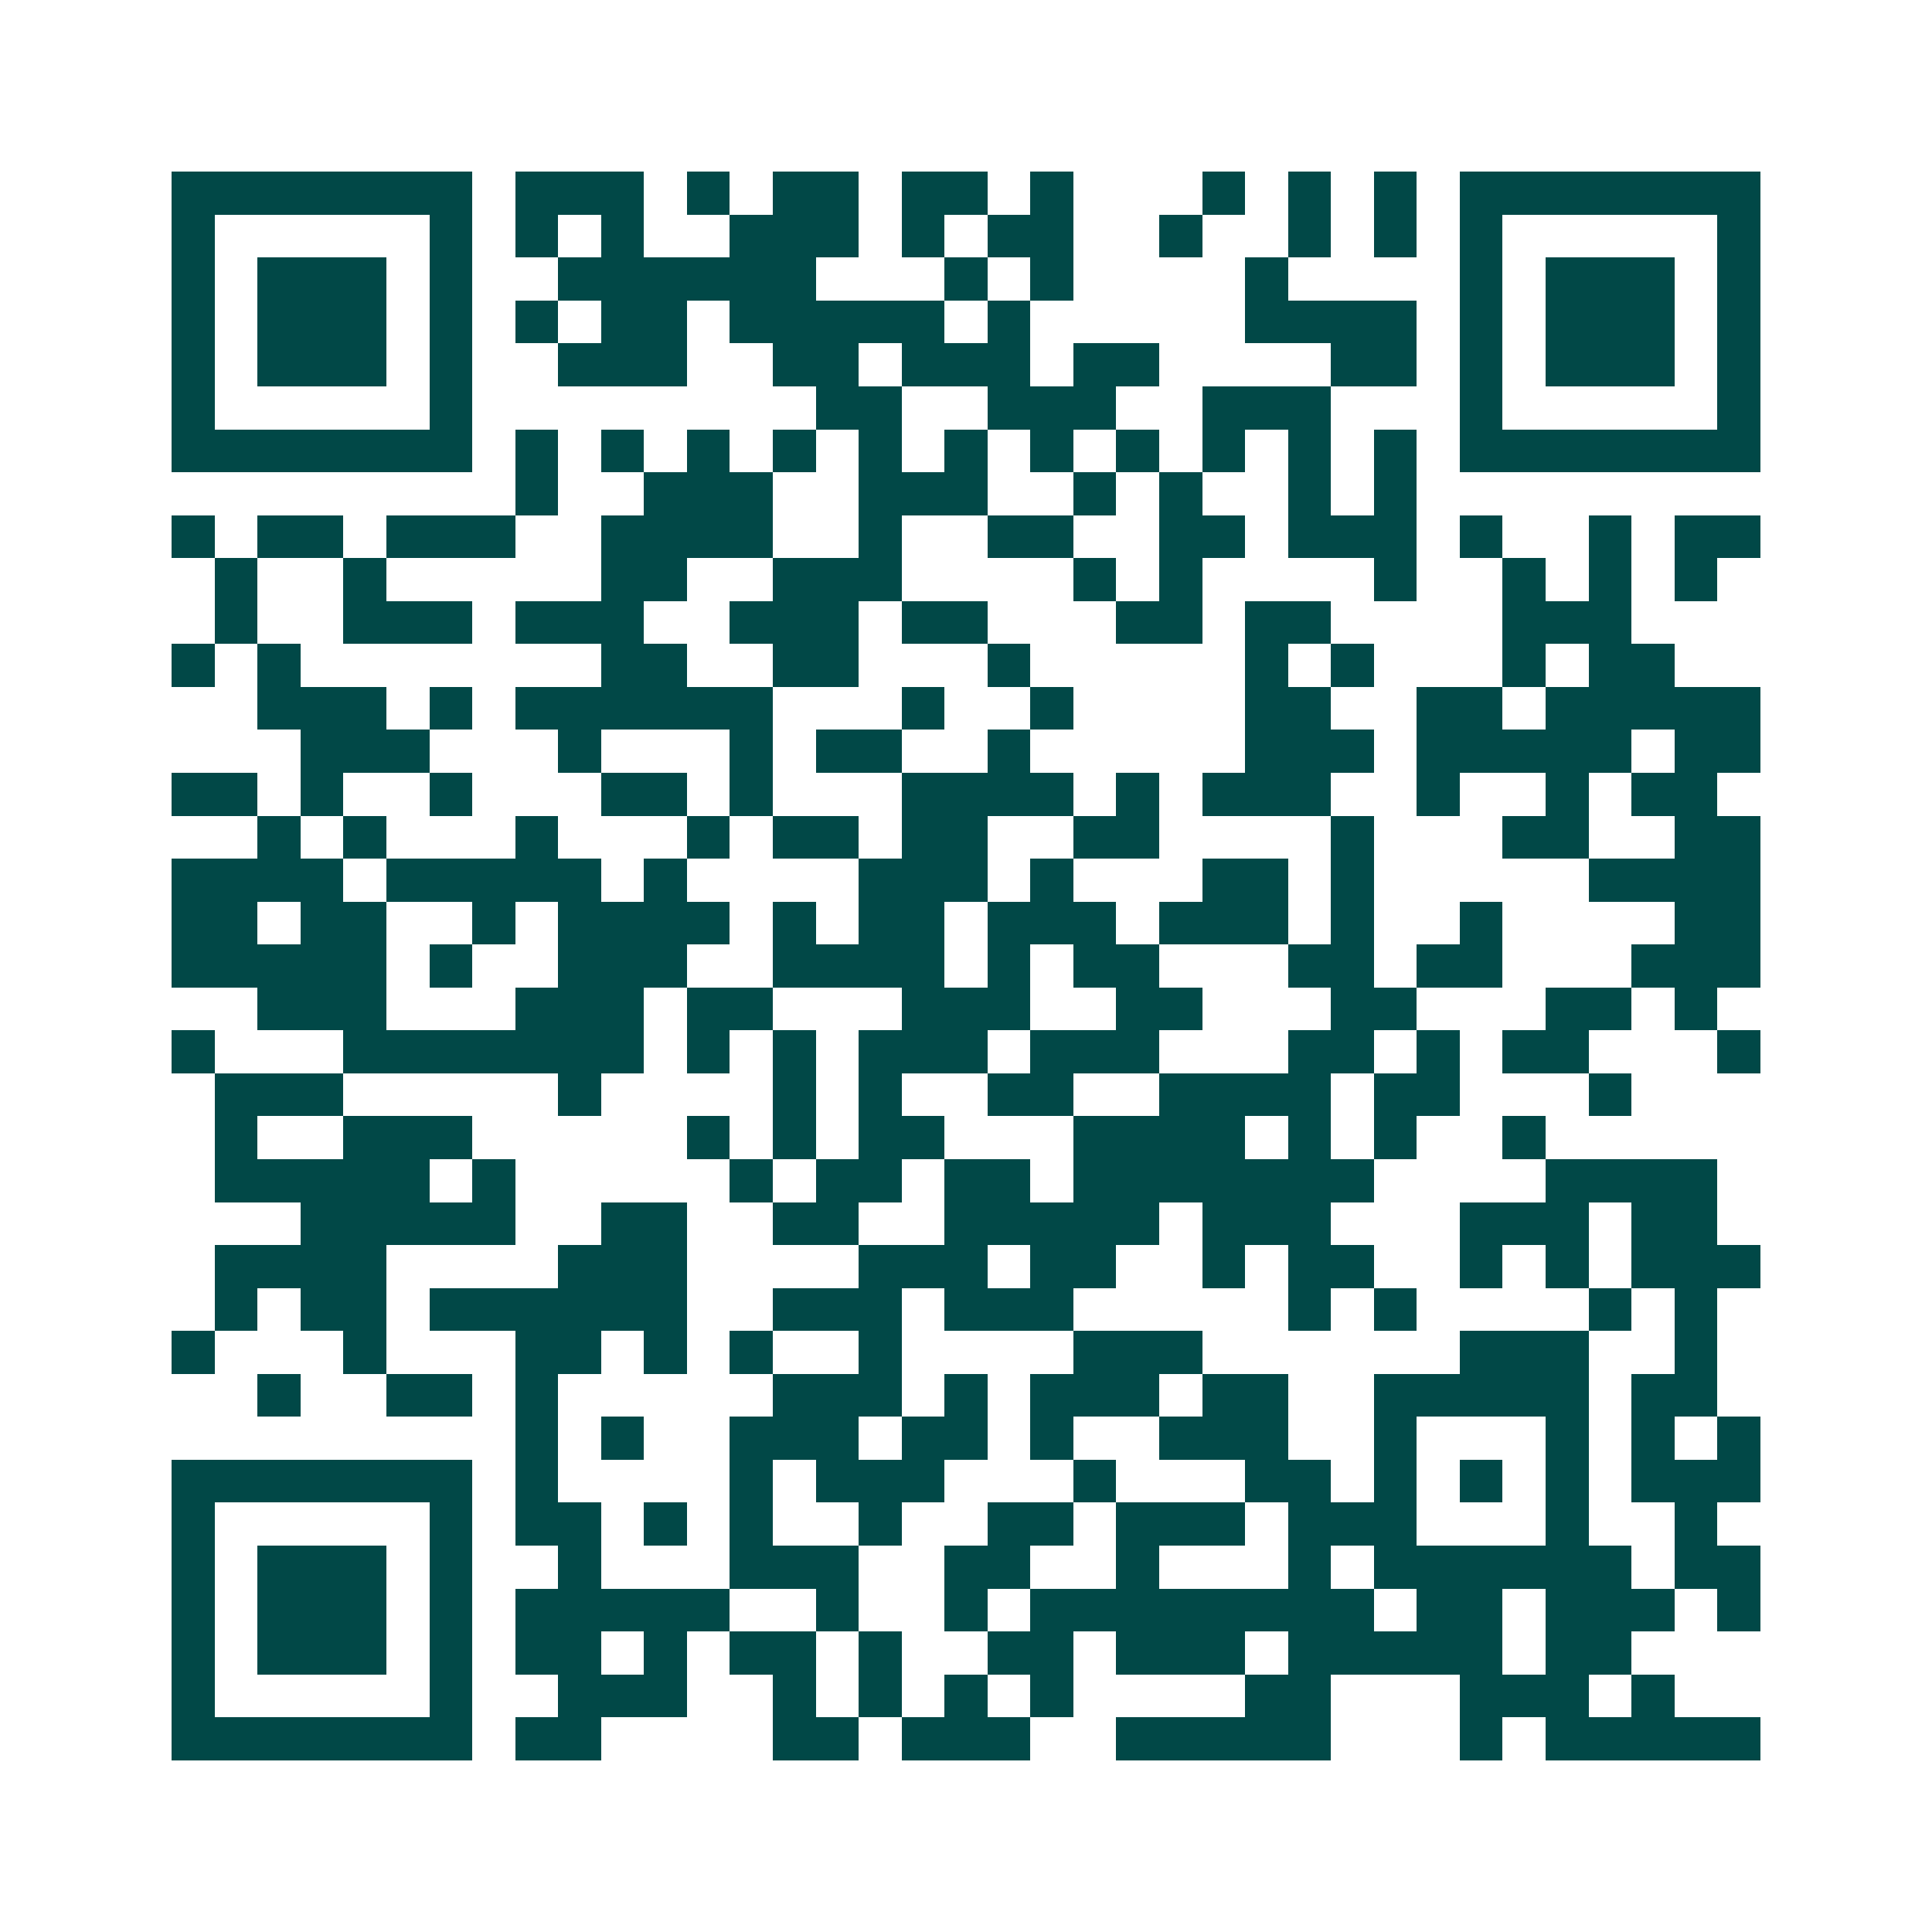 <svg xmlns="http://www.w3.org/2000/svg" width="200" height="200" viewBox="0 0 45 45" shape-rendering="crispEdges"><path fill="#ffffff" d="M0 0h45v45H0z"/><path stroke="#014847" d="M4 4.5h7m1 0h3m1 0h1m1 0h2m1 0h2m1 0h1m3 0h1m1 0h1m1 0h1m1 0h7M4 5.5h1m5 0h1m1 0h1m1 0h1m2 0h3m1 0h1m1 0h2m2 0h1m2 0h1m1 0h1m1 0h1m5 0h1M4 6.5h1m1 0h3m1 0h1m2 0h6m3 0h1m1 0h1m4 0h1m4 0h1m1 0h3m1 0h1M4 7.5h1m1 0h3m1 0h1m1 0h1m1 0h2m1 0h5m1 0h1m5 0h4m1 0h1m1 0h3m1 0h1M4 8.5h1m1 0h3m1 0h1m2 0h3m2 0h2m1 0h3m1 0h2m4 0h2m1 0h1m1 0h3m1 0h1M4 9.5h1m5 0h1m8 0h2m2 0h3m2 0h3m3 0h1m5 0h1M4 10.5h7m1 0h1m1 0h1m1 0h1m1 0h1m1 0h1m1 0h1m1 0h1m1 0h1m1 0h1m1 0h1m1 0h1m1 0h7M12 11.5h1m2 0h3m2 0h3m2 0h1m1 0h1m2 0h1m1 0h1M4 12.5h1m1 0h2m1 0h3m2 0h4m2 0h1m2 0h2m2 0h2m1 0h3m1 0h1m2 0h1m1 0h2M5 13.5h1m2 0h1m5 0h2m2 0h3m4 0h1m1 0h1m4 0h1m2 0h1m1 0h1m1 0h1M5 14.5h1m2 0h3m1 0h3m2 0h3m1 0h2m3 0h2m1 0h2m4 0h3M4 15.5h1m1 0h1m7 0h2m2 0h2m3 0h1m5 0h1m1 0h1m3 0h1m1 0h2M6 16.5h3m1 0h1m1 0h6m3 0h1m2 0h1m4 0h2m2 0h2m1 0h5M7 17.5h3m3 0h1m3 0h1m1 0h2m2 0h1m5 0h3m1 0h5m1 0h2M4 18.5h2m1 0h1m2 0h1m3 0h2m1 0h1m3 0h4m1 0h1m1 0h3m2 0h1m2 0h1m1 0h2M6 19.5h1m1 0h1m3 0h1m3 0h1m1 0h2m1 0h2m2 0h2m4 0h1m3 0h2m2 0h2M4 20.5h4m1 0h5m1 0h1m4 0h3m1 0h1m3 0h2m1 0h1m5 0h4M4 21.5h2m1 0h2m2 0h1m1 0h4m1 0h1m1 0h2m1 0h3m1 0h3m1 0h1m2 0h1m4 0h2M4 22.5h5m1 0h1m2 0h3m2 0h4m1 0h1m1 0h2m3 0h2m1 0h2m3 0h3M6 23.5h3m3 0h3m1 0h2m3 0h3m2 0h2m3 0h2m3 0h2m1 0h1M4 24.5h1m3 0h7m1 0h1m1 0h1m1 0h3m1 0h3m3 0h2m1 0h1m1 0h2m3 0h1M5 25.5h3m5 0h1m4 0h1m1 0h1m2 0h2m2 0h4m1 0h2m3 0h1M5 26.5h1m2 0h3m5 0h1m1 0h1m1 0h2m3 0h4m1 0h1m1 0h1m2 0h1M5 27.5h5m1 0h1m5 0h1m1 0h2m1 0h2m1 0h7m4 0h4M7 28.5h5m2 0h2m2 0h2m2 0h5m1 0h3m3 0h3m1 0h2M5 29.5h4m4 0h3m4 0h3m1 0h2m2 0h1m1 0h2m2 0h1m1 0h1m1 0h3M5 30.5h1m1 0h2m1 0h6m2 0h3m1 0h3m5 0h1m1 0h1m4 0h1m1 0h1M4 31.5h1m3 0h1m3 0h2m1 0h1m1 0h1m2 0h1m4 0h3m6 0h3m2 0h1M6 32.5h1m2 0h2m1 0h1m5 0h3m1 0h1m1 0h3m1 0h2m2 0h5m1 0h2M12 33.5h1m1 0h1m2 0h3m1 0h2m1 0h1m2 0h3m2 0h1m3 0h1m1 0h1m1 0h1M4 34.5h7m1 0h1m4 0h1m1 0h3m3 0h1m3 0h2m1 0h1m1 0h1m1 0h1m1 0h3M4 35.5h1m5 0h1m1 0h2m1 0h1m1 0h1m2 0h1m2 0h2m1 0h3m1 0h3m3 0h1m2 0h1M4 36.5h1m1 0h3m1 0h1m2 0h1m3 0h3m2 0h2m2 0h1m3 0h1m1 0h6m1 0h2M4 37.5h1m1 0h3m1 0h1m1 0h5m2 0h1m2 0h1m1 0h8m1 0h2m1 0h3m1 0h1M4 38.5h1m1 0h3m1 0h1m1 0h2m1 0h1m1 0h2m1 0h1m2 0h2m1 0h3m1 0h5m1 0h2M4 39.5h1m5 0h1m2 0h3m2 0h1m1 0h1m1 0h1m1 0h1m4 0h2m3 0h3m1 0h1M4 40.5h7m1 0h2m4 0h2m1 0h3m2 0h5m3 0h1m1 0h5"/></svg>
